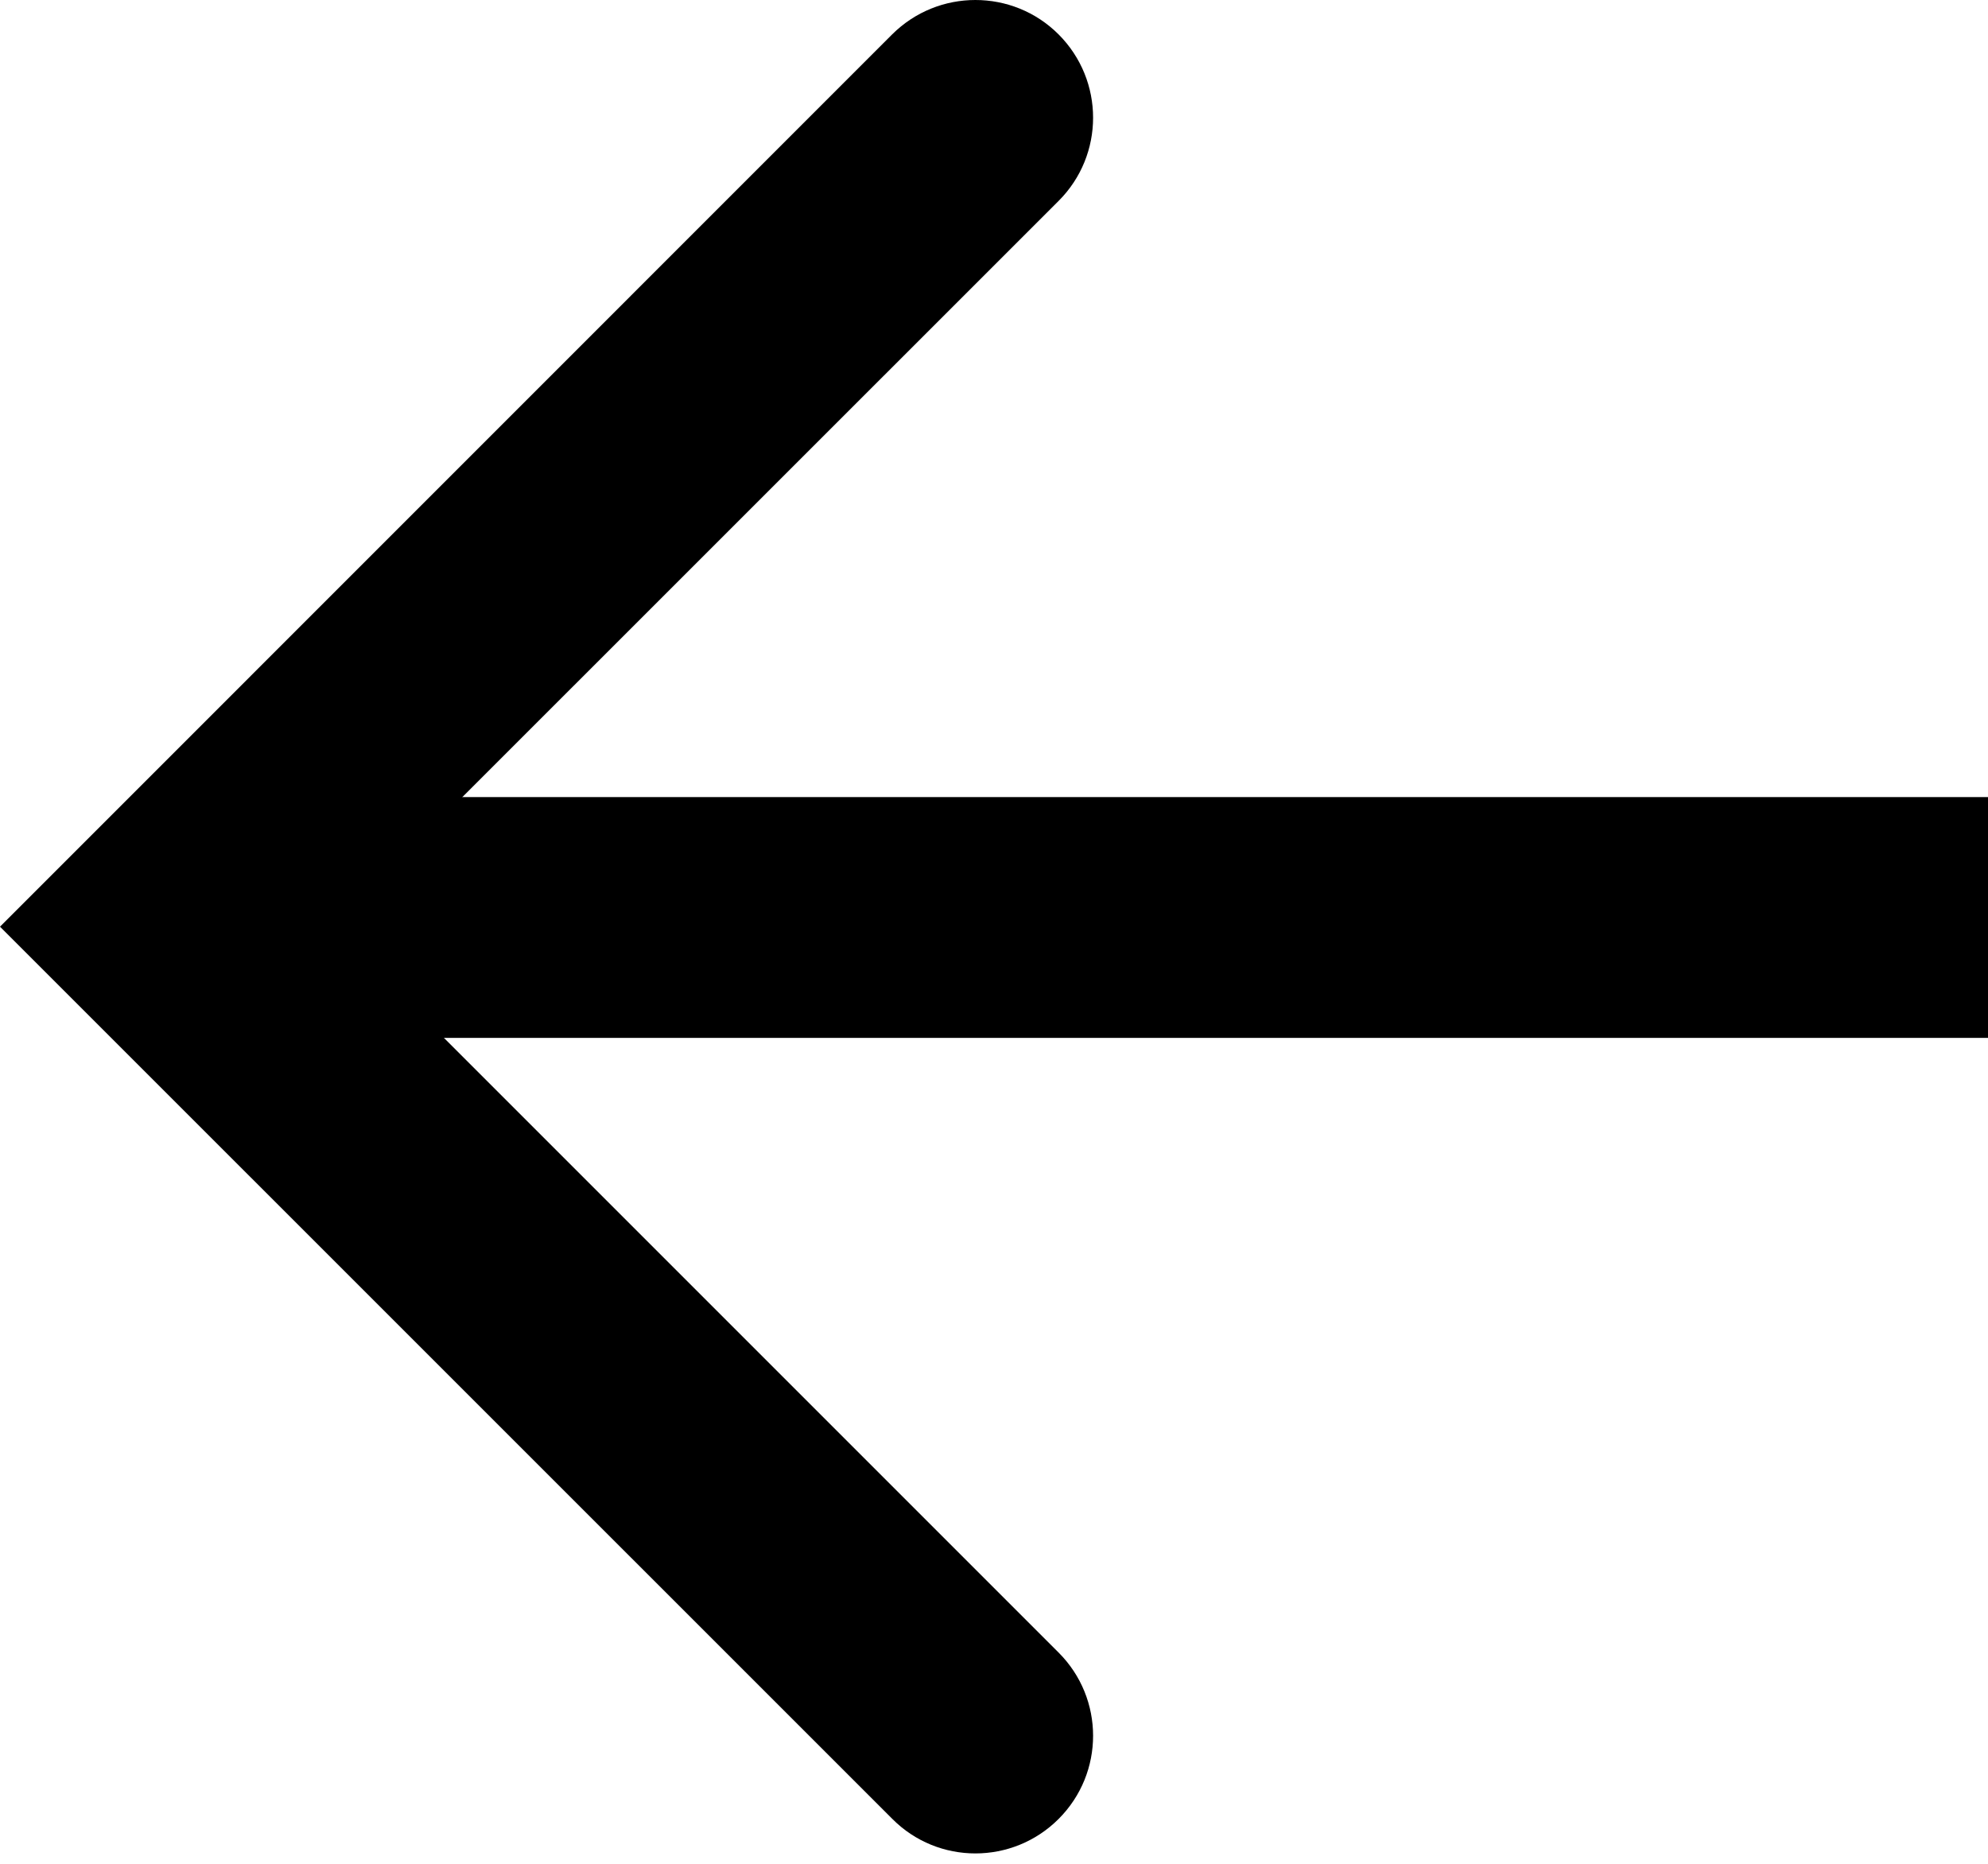 <?xml version="1.0" encoding="utf-8"?>
<!-- Generator: Adobe Illustrator 16.0.0, SVG Export Plug-In . SVG Version: 6.00 Build 0)  -->
<!DOCTYPE svg PUBLIC "-//W3C//DTD SVG 1.1//EN" "http://www.w3.org/Graphics/SVG/1.1/DTD/svg11.dtd">
<svg version="1.1" id="Layer_1" xmlns="http://www.w3.org/2000/svg" xmlns:xlink="http://www.w3.org/1999/xlink" x="0px" y="0px"
	 width="16px" height="15px" viewBox="0 0 16 15" enable-background="new 0 0 16 15" xml:space="preserve">
<g>
	<path d="M7.85,0C8.093,0,8.335,0.092,8.52,0.277c0.37,0.371,0.37,0.97,0,1.34L2.678,7.458L8.52,13.3c0.37,0.37,0.37,0.969,0,1.339
		c-0.37,0.37-0.97,0.37-1.338,0L0,7.458l7.18-7.181C7.366,0.092,7.608,0,7.85,0z"/>
</g>
<rect x="1.813" y="6.415" width="14.188" height="1.938"/>
</svg>
